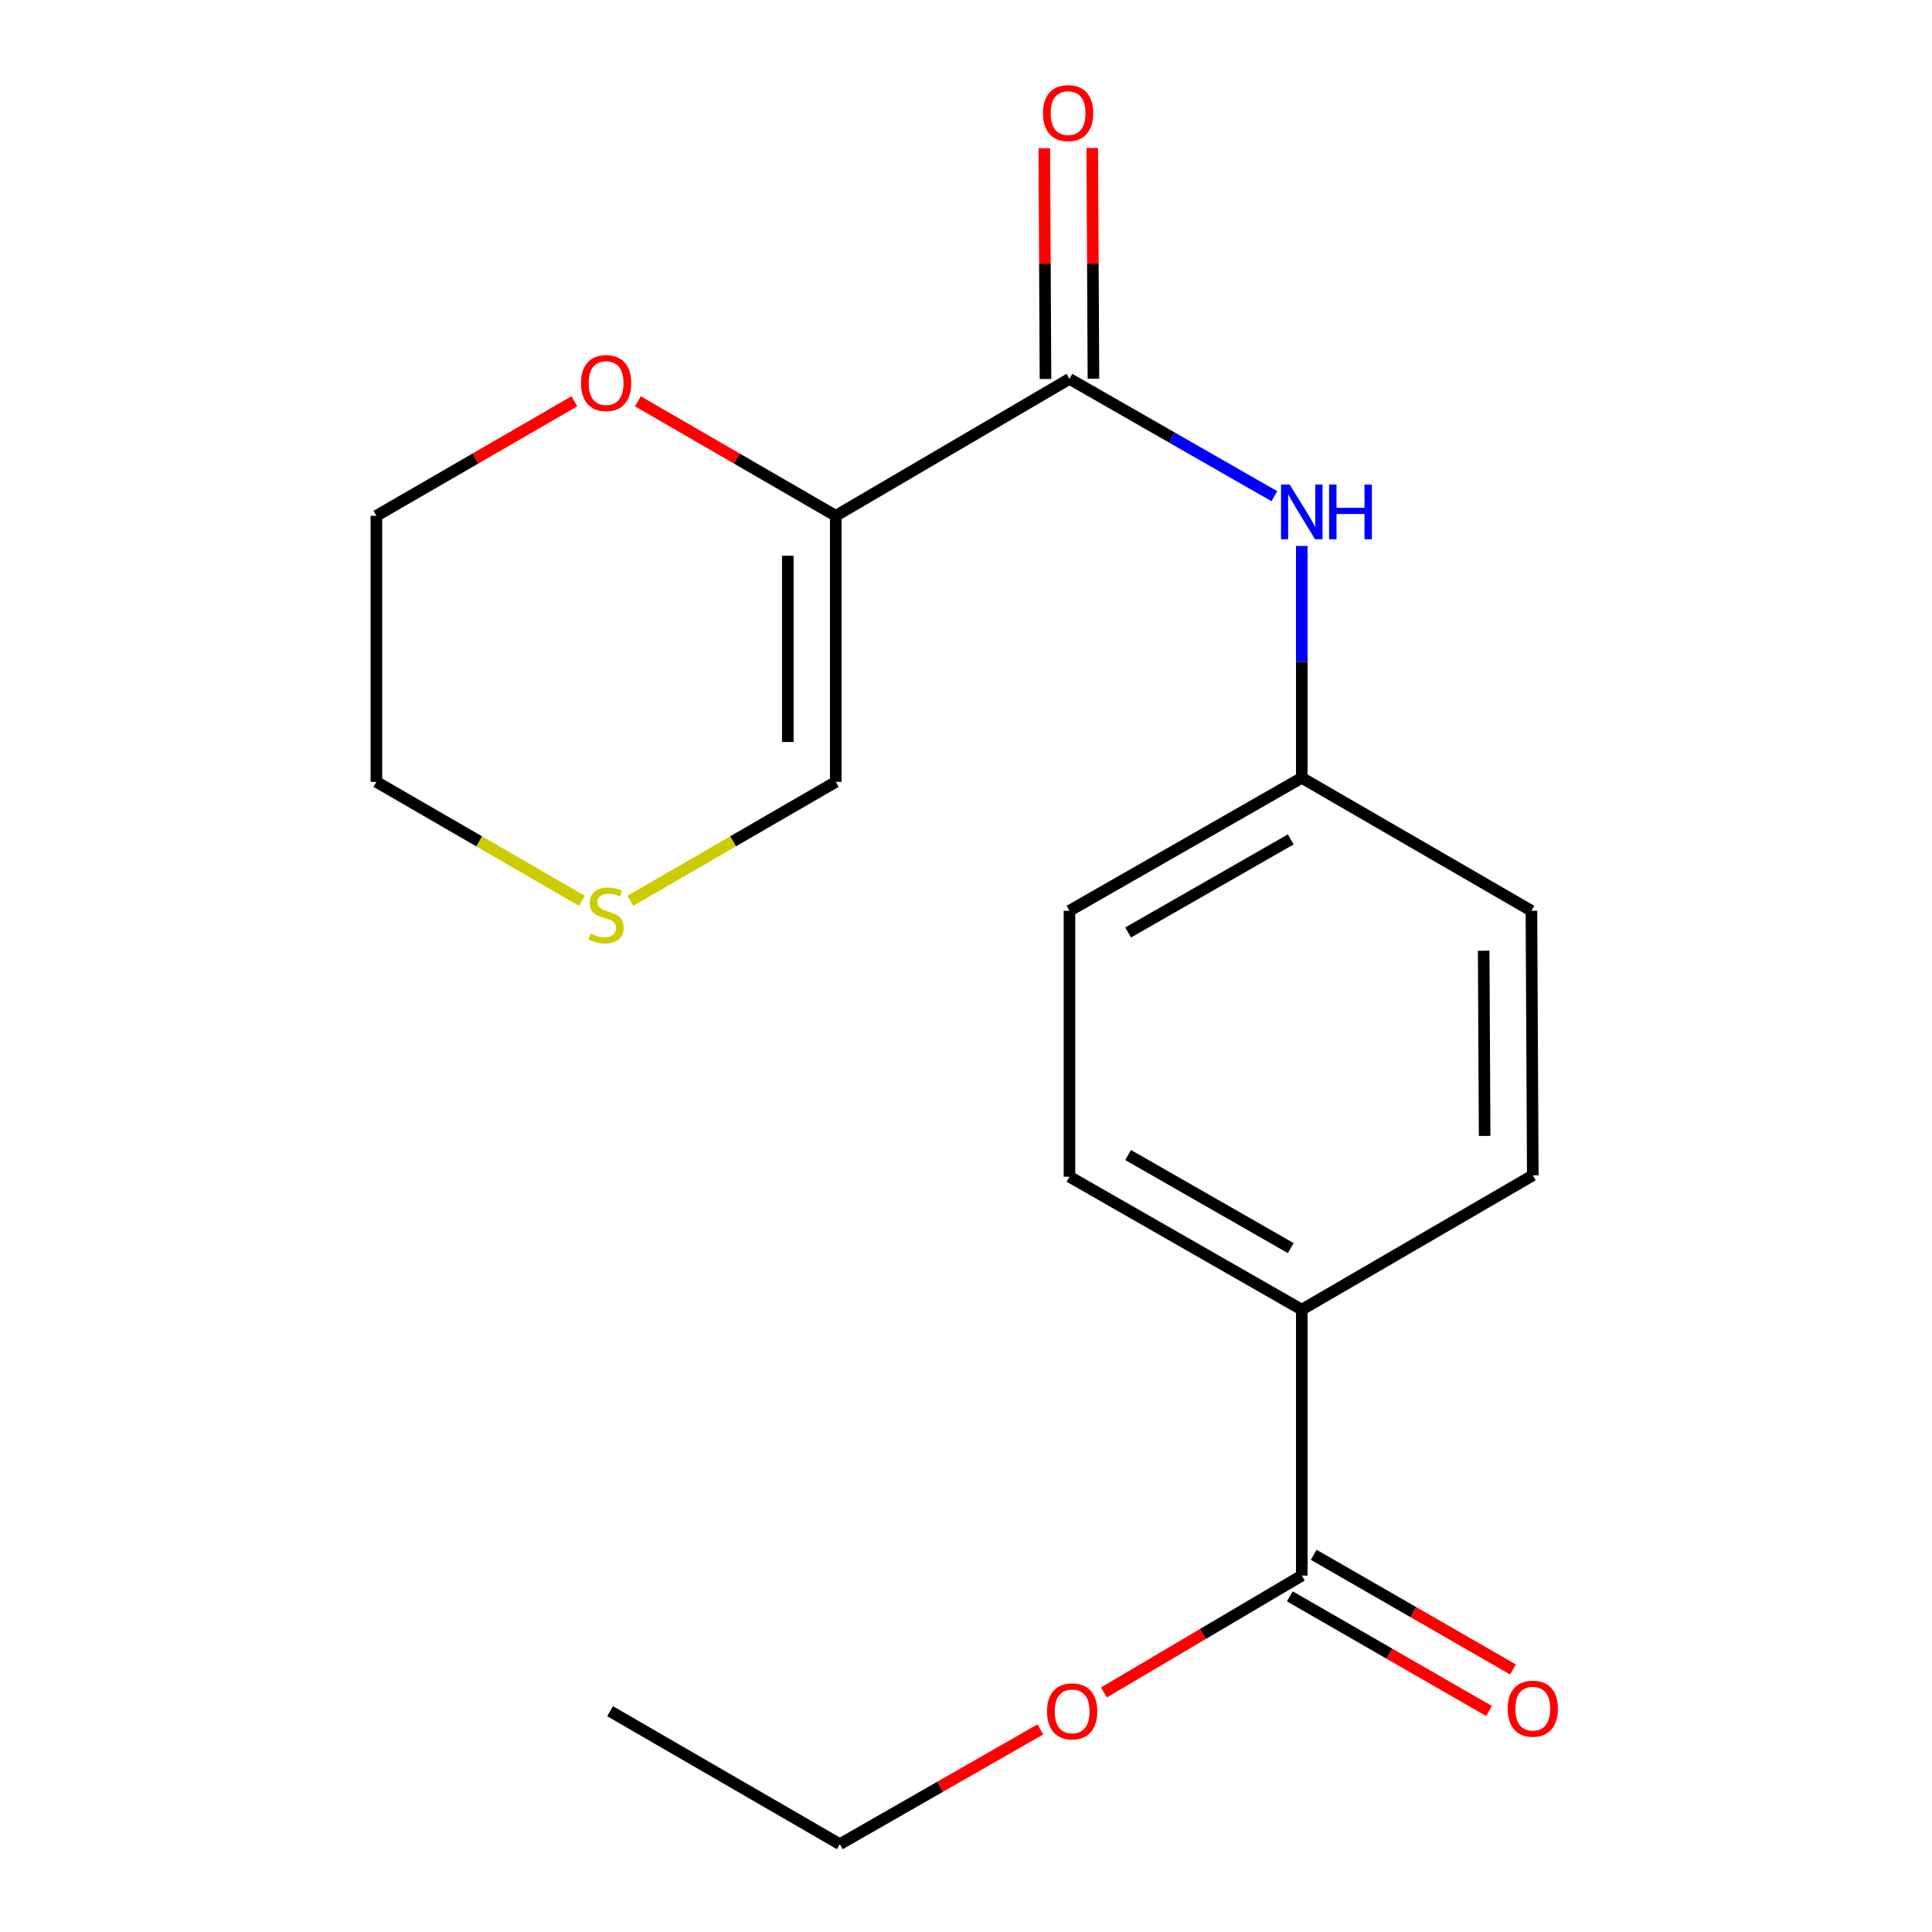 <?xml version='1.0' encoding='iso-8859-1'?>
<svg version='1.1' baseProfile='full'
              xmlns='http://www.w3.org/2000/svg'
                      xmlns:rdkit='http://www.rdkit.org/xml'
                      xmlns:xlink='http://www.w3.org/1999/xlink'
                  xml:space='preserve'
width='1000px' height='1000px' viewBox='0 0 1000 1000'>
<!-- END OF HEADER -->
<rect style='opacity:1.0;fill:#FFFFFF;stroke:none' width='1000' height='1000' x='0' y='0'> </rect>
<path class='bond-0' d='M 432.591,266.983 L 553.553,196.104' style='fill:none;fill-rule:evenodd;stroke:#000000;stroke-width:6px;stroke-linecap:butt;stroke-linejoin:miter;stroke-opacity:1' />
<path class='bond-3' d='M 432.591,266.983 L 432.591,404.699' style='fill:none;fill-rule:evenodd;stroke:#000000;stroke-width:6px;stroke-linecap:butt;stroke-linejoin:miter;stroke-opacity:1' />
<path class='bond-3' d='M 407.769,287.64 L 407.769,384.042' style='fill:none;fill-rule:evenodd;stroke:#000000;stroke-width:6px;stroke-linecap:butt;stroke-linejoin:miter;stroke-opacity:1' />
<path class='bond-4' d='M 432.591,266.983 L 381.374,237.346' style='fill:none;fill-rule:evenodd;stroke:#000000;stroke-width:6px;stroke-linecap:butt;stroke-linejoin:miter;stroke-opacity:1' />
<path class='bond-4' d='M 381.374,237.346 L 330.158,207.709' style='fill:none;fill-rule:evenodd;stroke:#FF0000;stroke-width:6px;stroke-linecap:butt;stroke-linejoin:miter;stroke-opacity:1' />
<path class='bond-1' d='M 553.553,196.104 L 606.573,226.469' style='fill:none;fill-rule:evenodd;stroke:#000000;stroke-width:6px;stroke-linecap:butt;stroke-linejoin:miter;stroke-opacity:1' />
<path class='bond-1' d='M 606.573,226.469 L 659.594,256.834' style='fill:none;fill-rule:evenodd;stroke:#0000FF;stroke-width:6px;stroke-linecap:butt;stroke-linejoin:miter;stroke-opacity:1' />
<path class='bond-7' d='M 565.963,196.041 L 565.658,136.324' style='fill:none;fill-rule:evenodd;stroke:#000000;stroke-width:6px;stroke-linecap:butt;stroke-linejoin:miter;stroke-opacity:1' />
<path class='bond-7' d='M 565.658,136.324 L 565.353,76.608' style='fill:none;fill-rule:evenodd;stroke:#FF0000;stroke-width:6px;stroke-linecap:butt;stroke-linejoin:miter;stroke-opacity:1' />
<path class='bond-7' d='M 541.142,196.167 L 540.837,136.451' style='fill:none;fill-rule:evenodd;stroke:#000000;stroke-width:6px;stroke-linecap:butt;stroke-linejoin:miter;stroke-opacity:1' />
<path class='bond-7' d='M 540.837,136.451 L 540.532,76.734' style='fill:none;fill-rule:evenodd;stroke:#FF0000;stroke-width:6px;stroke-linecap:butt;stroke-linejoin:miter;stroke-opacity:1' />
<path class='bond-9' d='M 673.798,282.57 L 673.798,342.587' style='fill:none;fill-rule:evenodd;stroke:#0000FF;stroke-width:6px;stroke-linecap:butt;stroke-linejoin:miter;stroke-opacity:1' />
<path class='bond-9' d='M 673.798,342.587 L 673.798,402.603' style='fill:none;fill-rule:evenodd;stroke:#000000;stroke-width:6px;stroke-linecap:butt;stroke-linejoin:miter;stroke-opacity:1' />
<path class='bond-2' d='M 673.798,815.519 L 673.798,677.885' style='fill:none;fill-rule:evenodd;stroke:#000000;stroke-width:6px;stroke-linecap:butt;stroke-linejoin:miter;stroke-opacity:1' />
<path class='bond-8' d='M 667.608,826.275 L 719.168,855.947' style='fill:none;fill-rule:evenodd;stroke:#000000;stroke-width:6px;stroke-linecap:butt;stroke-linejoin:miter;stroke-opacity:1' />
<path class='bond-8' d='M 719.168,855.947 L 770.729,885.619' style='fill:none;fill-rule:evenodd;stroke:#FF0000;stroke-width:6px;stroke-linecap:butt;stroke-linejoin:miter;stroke-opacity:1' />
<path class='bond-8' d='M 679.988,804.762 L 731.549,834.434' style='fill:none;fill-rule:evenodd;stroke:#000000;stroke-width:6px;stroke-linecap:butt;stroke-linejoin:miter;stroke-opacity:1' />
<path class='bond-8' d='M 731.549,834.434 L 783.109,864.106' style='fill:none;fill-rule:evenodd;stroke:#FF0000;stroke-width:6px;stroke-linecap:butt;stroke-linejoin:miter;stroke-opacity:1' />
<path class='bond-12' d='M 673.798,815.519 L 622.597,845.762' style='fill:none;fill-rule:evenodd;stroke:#000000;stroke-width:6px;stroke-linecap:butt;stroke-linejoin:miter;stroke-opacity:1' />
<path class='bond-12' d='M 622.597,845.762 L 571.397,876.004' style='fill:none;fill-rule:evenodd;stroke:#FF0000;stroke-width:6px;stroke-linecap:butt;stroke-linejoin:miter;stroke-opacity:1' />
<path class='bond-6' d='M 432.591,404.699 L 379.414,435.482' style='fill:none;fill-rule:evenodd;stroke:#000000;stroke-width:6px;stroke-linecap:butt;stroke-linejoin:miter;stroke-opacity:1' />
<path class='bond-6' d='M 379.414,435.482 L 326.238,466.265' style='fill:none;fill-rule:evenodd;stroke:#CCCC00;stroke-width:6px;stroke-linecap:butt;stroke-linejoin:miter;stroke-opacity:1' />
<path class='bond-16' d='M 297.29,207.706 L 246.053,237.345' style='fill:none;fill-rule:evenodd;stroke:#FF0000;stroke-width:6px;stroke-linecap:butt;stroke-linejoin:miter;stroke-opacity:1' />
<path class='bond-16' d='M 246.053,237.345 L 194.817,266.983' style='fill:none;fill-rule:evenodd;stroke:#000000;stroke-width:6px;stroke-linecap:butt;stroke-linejoin:miter;stroke-opacity:1' />
<path class='bond-5' d='M 673.798,677.885 L 553.553,609.061' style='fill:none;fill-rule:evenodd;stroke:#000000;stroke-width:6px;stroke-linecap:butt;stroke-linejoin:miter;stroke-opacity:1' />
<path class='bond-5' d='M 668.091,646.019 L 583.92,597.842' style='fill:none;fill-rule:evenodd;stroke:#000000;stroke-width:6px;stroke-linecap:butt;stroke-linejoin:miter;stroke-opacity:1' />
<path class='bond-20' d='M 673.798,677.885 L 793.368,608.358' style='fill:none;fill-rule:evenodd;stroke:#000000;stroke-width:6px;stroke-linecap:butt;stroke-linejoin:miter;stroke-opacity:1' />
<path class='bond-19' d='M 301.21,466.267 L 248.013,435.483' style='fill:none;fill-rule:evenodd;stroke:#CCCC00;stroke-width:6px;stroke-linecap:butt;stroke-linejoin:miter;stroke-opacity:1' />
<path class='bond-19' d='M 248.013,435.483 L 194.817,404.699' style='fill:none;fill-rule:evenodd;stroke:#000000;stroke-width:6px;stroke-linecap:butt;stroke-linejoin:miter;stroke-opacity:1' />
<path class='bond-13' d='M 673.798,402.603 L 792.664,471.427' style='fill:none;fill-rule:evenodd;stroke:#000000;stroke-width:6px;stroke-linecap:butt;stroke-linejoin:miter;stroke-opacity:1' />
<path class='bond-14' d='M 673.798,402.603 L 553.553,471.427' style='fill:none;fill-rule:evenodd;stroke:#000000;stroke-width:6px;stroke-linecap:butt;stroke-linejoin:miter;stroke-opacity:1' />
<path class='bond-14' d='M 668.091,434.469 L 583.92,482.646' style='fill:none;fill-rule:evenodd;stroke:#000000;stroke-width:6px;stroke-linecap:butt;stroke-linejoin:miter;stroke-opacity:1' />
<path class='bond-10' d='M 553.553,609.061 L 553.553,471.427' style='fill:none;fill-rule:evenodd;stroke:#000000;stroke-width:6px;stroke-linecap:butt;stroke-linejoin:miter;stroke-opacity:1' />
<path class='bond-11' d='M 793.368,608.358 L 792.664,471.427' style='fill:none;fill-rule:evenodd;stroke:#000000;stroke-width:6px;stroke-linecap:butt;stroke-linejoin:miter;stroke-opacity:1' />
<path class='bond-11' d='M 768.441,587.946 L 767.949,492.094' style='fill:none;fill-rule:evenodd;stroke:#000000;stroke-width:6px;stroke-linecap:butt;stroke-linejoin:miter;stroke-opacity:1' />
<path class='bond-17' d='M 538.482,895.144 L 486.584,924.845' style='fill:none;fill-rule:evenodd;stroke:#FF0000;stroke-width:6px;stroke-linecap:butt;stroke-linejoin:miter;stroke-opacity:1' />
<path class='bond-17' d='M 486.584,924.845 L 434.687,954.545' style='fill:none;fill-rule:evenodd;stroke:#000000;stroke-width:6px;stroke-linecap:butt;stroke-linejoin:miter;stroke-opacity:1' />
<path class='bond-15' d='M 194.817,404.699 L 194.817,266.983' style='fill:none;fill-rule:evenodd;stroke:#000000;stroke-width:6px;stroke-linecap:butt;stroke-linejoin:miter;stroke-opacity:1' />
<path class='bond-18' d='M 434.687,954.545 L 315.779,885.722' style='fill:none;fill-rule:evenodd;stroke:#000000;stroke-width:6px;stroke-linecap:butt;stroke-linejoin:miter;stroke-opacity:1' />
<path  class='atom-2' d='M 667.538 250.809
L 676.818 265.809
Q 677.738 267.289, 679.218 269.969
Q 680.698 272.649, 680.778 272.809
L 680.778 250.809
L 684.538 250.809
L 684.538 279.129
L 680.658 279.129
L 670.698 262.729
Q 669.538 260.809, 668.298 258.609
Q 667.098 256.409, 666.738 255.729
L 666.738 279.129
L 663.058 279.129
L 663.058 250.809
L 667.538 250.809
' fill='#0000FF'/>
<path  class='atom-2' d='M 687.938 250.809
L 691.778 250.809
L 691.778 262.849
L 706.258 262.849
L 706.258 250.809
L 710.098 250.809
L 710.098 279.129
L 706.258 279.129
L 706.258 266.049
L 691.778 266.049
L 691.778 279.129
L 687.938 279.129
L 687.938 250.809
' fill='#0000FF'/>
<path  class='atom-5' d='M 300.724 198.28
Q 300.724 191.48, 304.084 187.68
Q 307.444 183.88, 313.724 183.88
Q 320.004 183.88, 323.364 187.68
Q 326.724 191.48, 326.724 198.28
Q 326.724 205.16, 323.324 209.08
Q 319.924 212.96, 313.724 212.96
Q 307.484 212.96, 304.084 209.08
Q 300.724 205.2, 300.724 198.28
M 313.724 209.76
Q 318.044 209.76, 320.364 206.88
Q 322.724 203.96, 322.724 198.28
Q 322.724 192.72, 320.364 189.92
Q 318.044 187.08, 313.724 187.08
Q 309.404 187.08, 307.044 189.88
Q 304.724 192.68, 304.724 198.28
Q 304.724 204, 307.044 206.88
Q 309.404 209.76, 313.724 209.76
' fill='#FF0000'/>
<path  class='atom-7' d='M 305.724 483.229
Q 306.044 483.349, 307.364 483.909
Q 308.684 484.469, 310.124 484.829
Q 311.604 485.149, 313.044 485.149
Q 315.724 485.149, 317.284 483.869
Q 318.844 482.549, 318.844 480.269
Q 318.844 478.709, 318.044 477.749
Q 317.284 476.789, 316.084 476.269
Q 314.884 475.749, 312.884 475.149
Q 310.364 474.389, 308.844 473.669
Q 307.364 472.949, 306.284 471.429
Q 305.244 469.909, 305.244 467.349
Q 305.244 463.789, 307.644 461.589
Q 310.084 459.389, 314.884 459.389
Q 318.164 459.389, 321.884 460.949
L 320.964 464.029
Q 317.564 462.629, 315.004 462.629
Q 312.244 462.629, 310.724 463.789
Q 309.204 464.909, 309.244 466.869
Q 309.244 468.389, 310.004 469.309
Q 310.804 470.229, 311.924 470.749
Q 313.084 471.269, 315.004 471.869
Q 317.564 472.669, 319.084 473.469
Q 320.604 474.269, 321.684 475.909
Q 322.804 477.509, 322.804 480.269
Q 322.804 484.189, 320.164 486.309
Q 317.564 488.389, 313.204 488.389
Q 310.684 488.389, 308.764 487.829
Q 306.884 487.309, 304.644 486.389
L 305.724 483.229
' fill='#CCCC00'/>
<path  class='atom-8' d='M 539.85 58.55
Q 539.85 51.75, 543.21 47.95
Q 546.57 44.15, 552.85 44.15
Q 559.13 44.15, 562.49 47.95
Q 565.85 51.75, 565.85 58.55
Q 565.85 65.43, 562.45 69.35
Q 559.05 73.23, 552.85 73.23
Q 546.61 73.23, 543.21 69.35
Q 539.85 65.47, 539.85 58.55
M 552.85 70.03
Q 557.17 70.03, 559.49 67.15
Q 561.85 64.23, 561.85 58.55
Q 561.85 52.99, 559.49 50.19
Q 557.17 47.35, 552.85 47.35
Q 548.53 47.35, 546.17 50.15
Q 543.85 52.95, 543.85 58.55
Q 543.85 64.27, 546.17 67.15
Q 548.53 70.03, 552.85 70.03
' fill='#FF0000'/>
<path  class='atom-9' d='M 780.368 884.409
Q 780.368 877.609, 783.728 873.809
Q 787.088 870.009, 793.368 870.009
Q 799.648 870.009, 803.008 873.809
Q 806.368 877.609, 806.368 884.409
Q 806.368 891.289, 802.968 895.209
Q 799.568 899.089, 793.368 899.089
Q 787.128 899.089, 783.728 895.209
Q 780.368 891.329, 780.368 884.409
M 793.368 895.889
Q 797.688 895.889, 800.008 893.009
Q 802.368 890.089, 802.368 884.409
Q 802.368 878.849, 800.008 876.049
Q 797.688 873.209, 793.368 873.209
Q 789.048 873.209, 786.688 876.009
Q 784.368 878.809, 784.368 884.409
Q 784.368 890.129, 786.688 893.009
Q 789.048 895.889, 793.368 895.889
' fill='#FF0000'/>
<path  class='atom-13' d='M 541.946 885.802
Q 541.946 879.002, 545.306 875.202
Q 548.666 871.402, 554.946 871.402
Q 561.226 871.402, 564.586 875.202
Q 567.946 879.002, 567.946 885.802
Q 567.946 892.682, 564.546 896.602
Q 561.146 900.482, 554.946 900.482
Q 548.706 900.482, 545.306 896.602
Q 541.946 892.722, 541.946 885.802
M 554.946 897.282
Q 559.266 897.282, 561.586 894.402
Q 563.946 891.482, 563.946 885.802
Q 563.946 880.242, 561.586 877.442
Q 559.266 874.602, 554.946 874.602
Q 550.626 874.602, 548.266 877.402
Q 545.946 880.202, 545.946 885.802
Q 545.946 891.522, 548.266 894.402
Q 550.626 897.282, 554.946 897.282
' fill='#FF0000'/>
</svg>
